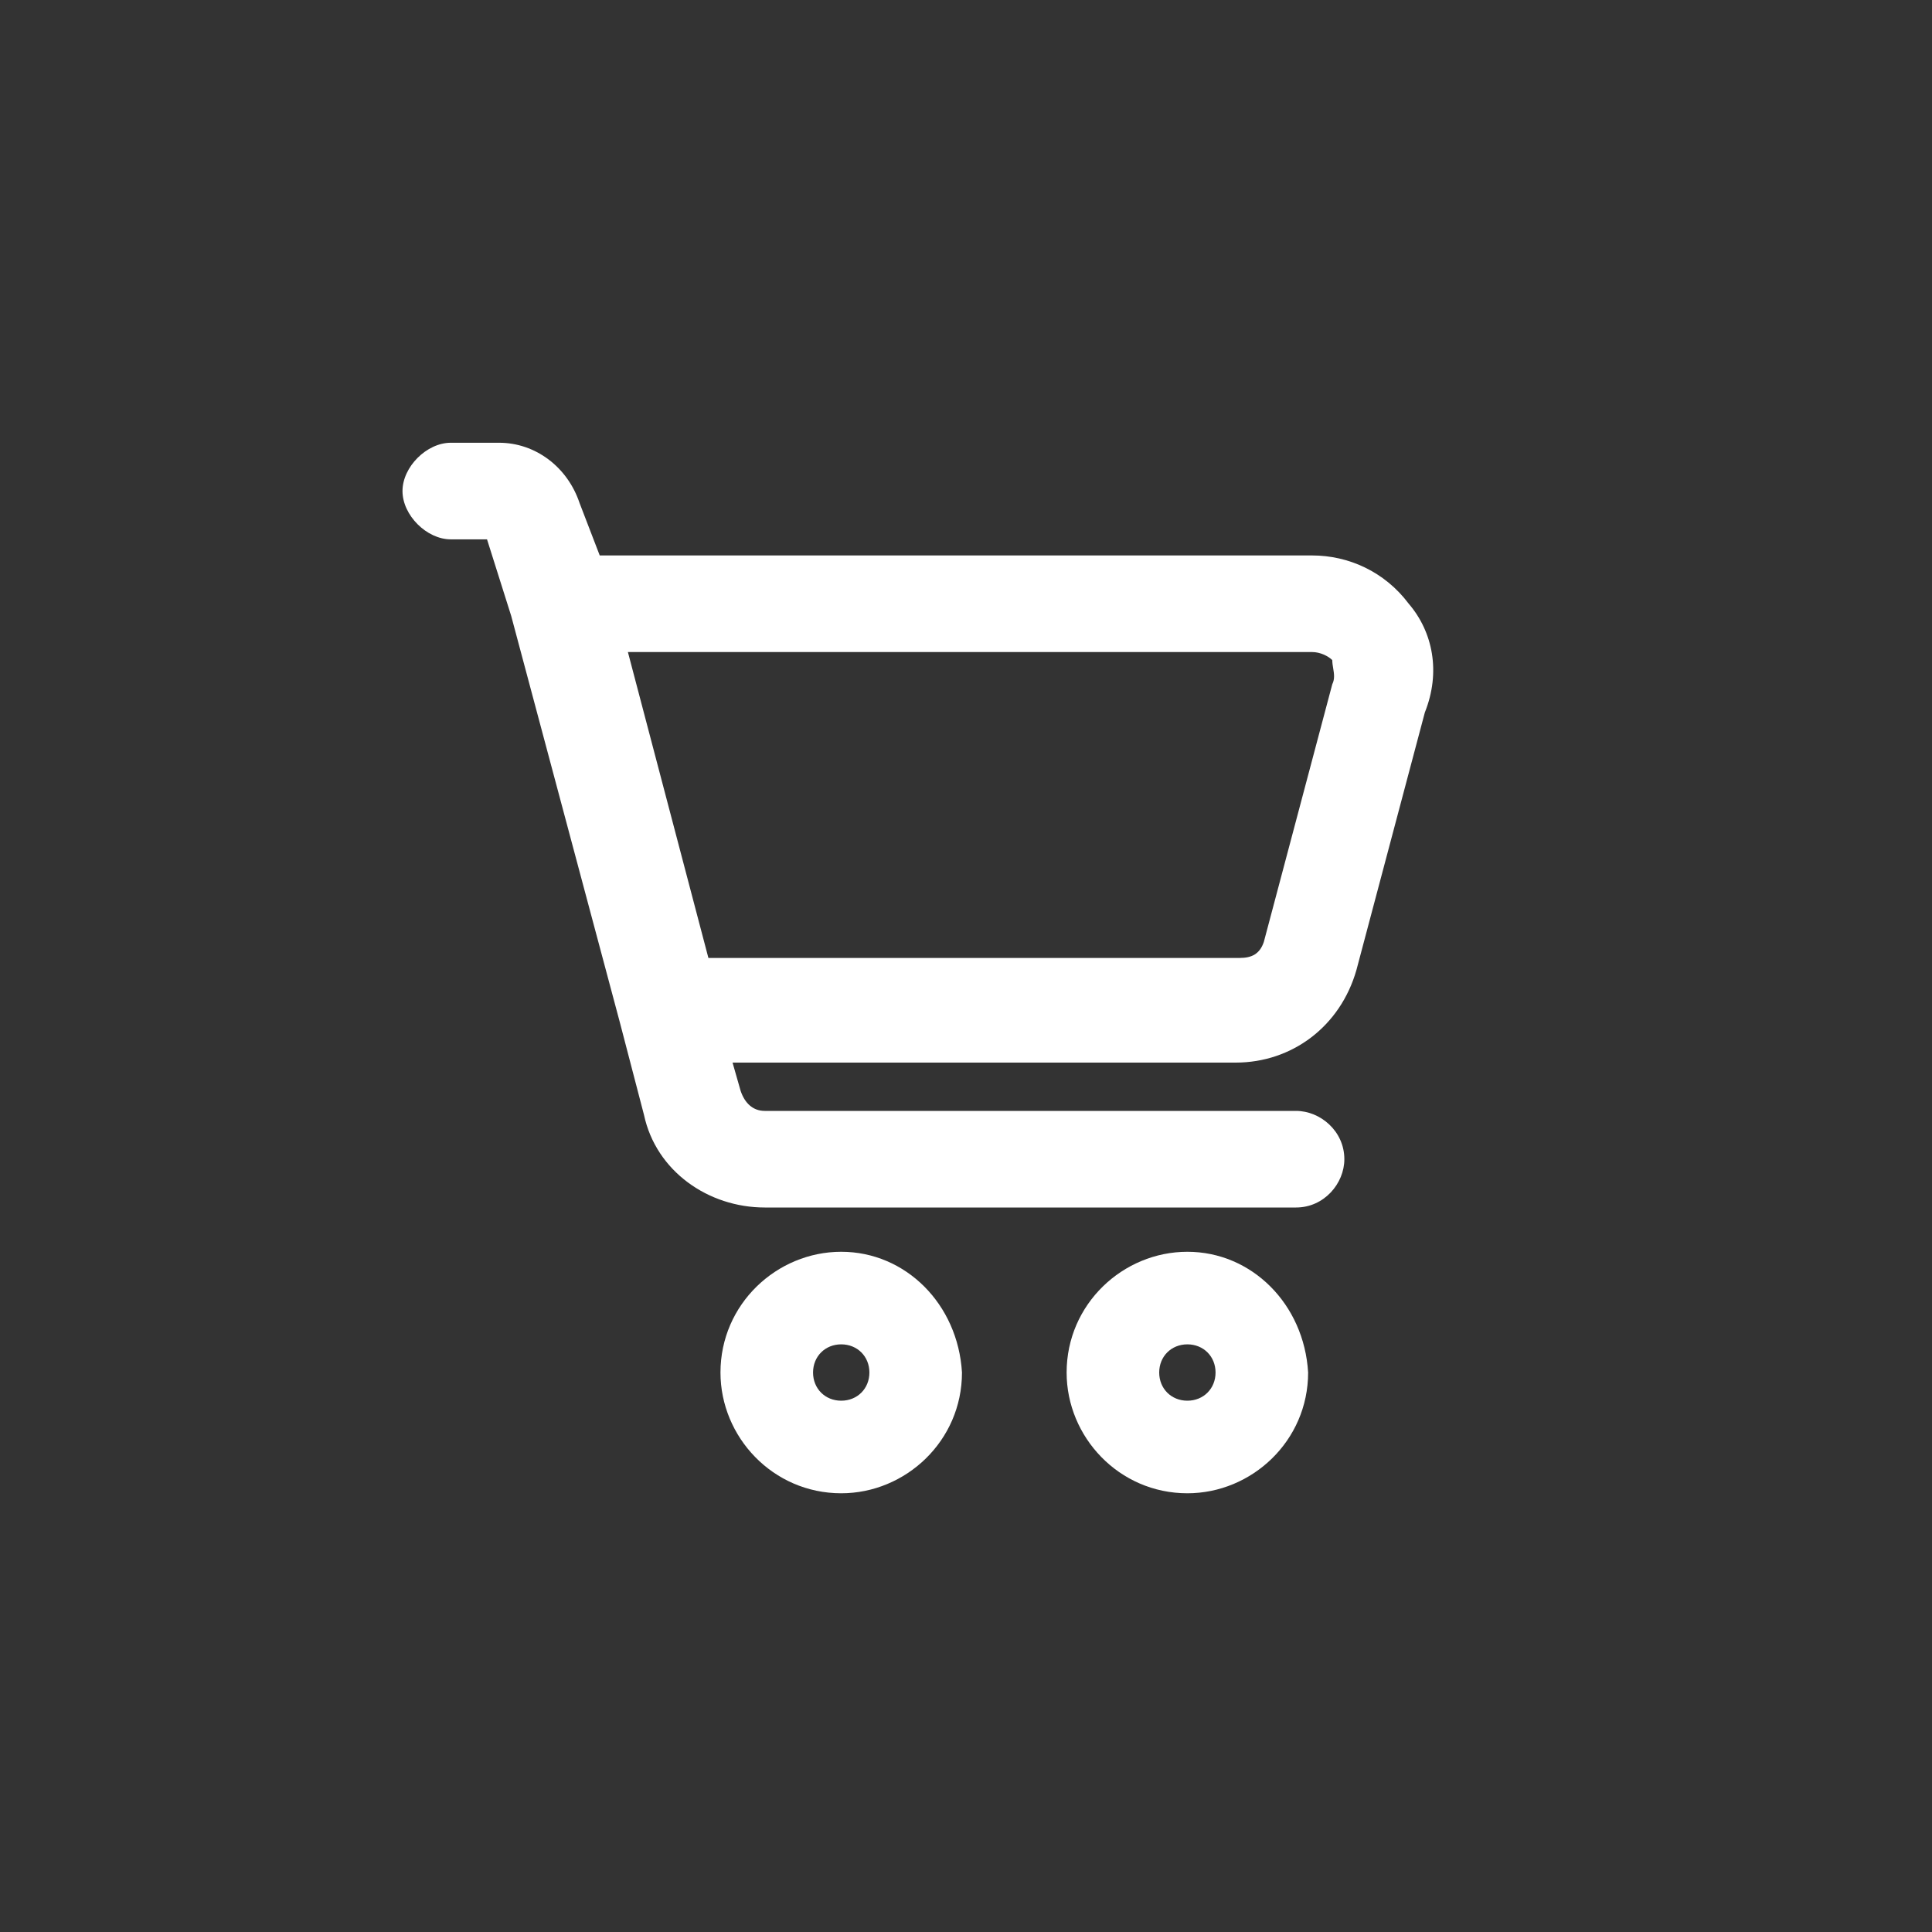 <svg width="48" height="48" viewBox="0 0 48 48" fill="none" xmlns="http://www.w3.org/2000/svg">
<rect x="0" y="0" width="48" height="48" fill="#333333" stroke="none"/>
<g id="cart-white">
<path id="Union" fill-rule="evenodd" clip-rule="evenodd" d="M35 15C34.4 14.2 33.5 13.8 32.6 13.8H14.9L14.4 12.5C14.1 11.6 13.3 11 12.4 11H11.2C10.6 11 10 11.6 10 12.2C10 12.8 10.6 13.4 11.2 13.4H12.1L12.7 15.3L15.4 25.4L16 27.7C16.3 29.1 17.6 30 19 30H32.2C32.9 30 33.4 29.4 33.4 28.8C33.4 28.1 32.8 27.6 32.2 27.6H19C18.7 27.6 18.5 27.4 18.4 27.1L18.2 26.4H30.7C32.1 26.4 33.3 25.5 33.7 24.1L35.4 17.7C35.8 16.7 35.6 15.7 35 15ZM33.1 17L31.4 23.4C31.3 23.7 31.1 23.8 30.8 23.8H17.6L15.6 16.2H32.6C32.8 16.2 33 16.3 33.1 16.4C33.1 16.467 33.111 16.533 33.122 16.6C33.144 16.733 33.167 16.867 33.1 17ZM29.5 31.1C27.9 31.1 26.5 32.4 26.5 34.1C26.5 35.7 27.8 37.1 29.5 37.1C31.1 37.1 32.5 35.8 32.5 34.1C32.4 32.4 31.1 31.1 29.5 31.1ZM29.5 33.4C29.9 33.4 30.2 33.7 30.2 34.1C30.2 34.5 29.9 34.8 29.5 34.8C29.1 34.8 28.8 34.5 28.8 34.1C28.8 33.7 29.1 33.4 29.5 33.4ZM17.9 34.1C17.9 32.4 19.3 31.1 20.9 31.1C22.5 31.1 23.8 32.4 23.9 34.1C23.9 35.8 22.5 37.1 20.9 37.1C19.2 37.1 17.9 35.7 17.9 34.1ZM21.6 34.1C21.6 33.7 21.3 33.4 20.9 33.4C20.5 33.4 20.2 33.7 20.2 34.1C20.2 34.5 20.5 34.8 20.9 34.8C21.3 34.8 21.6 34.5 21.6 34.1Z" fill="white"/>
</g>
</svg>
